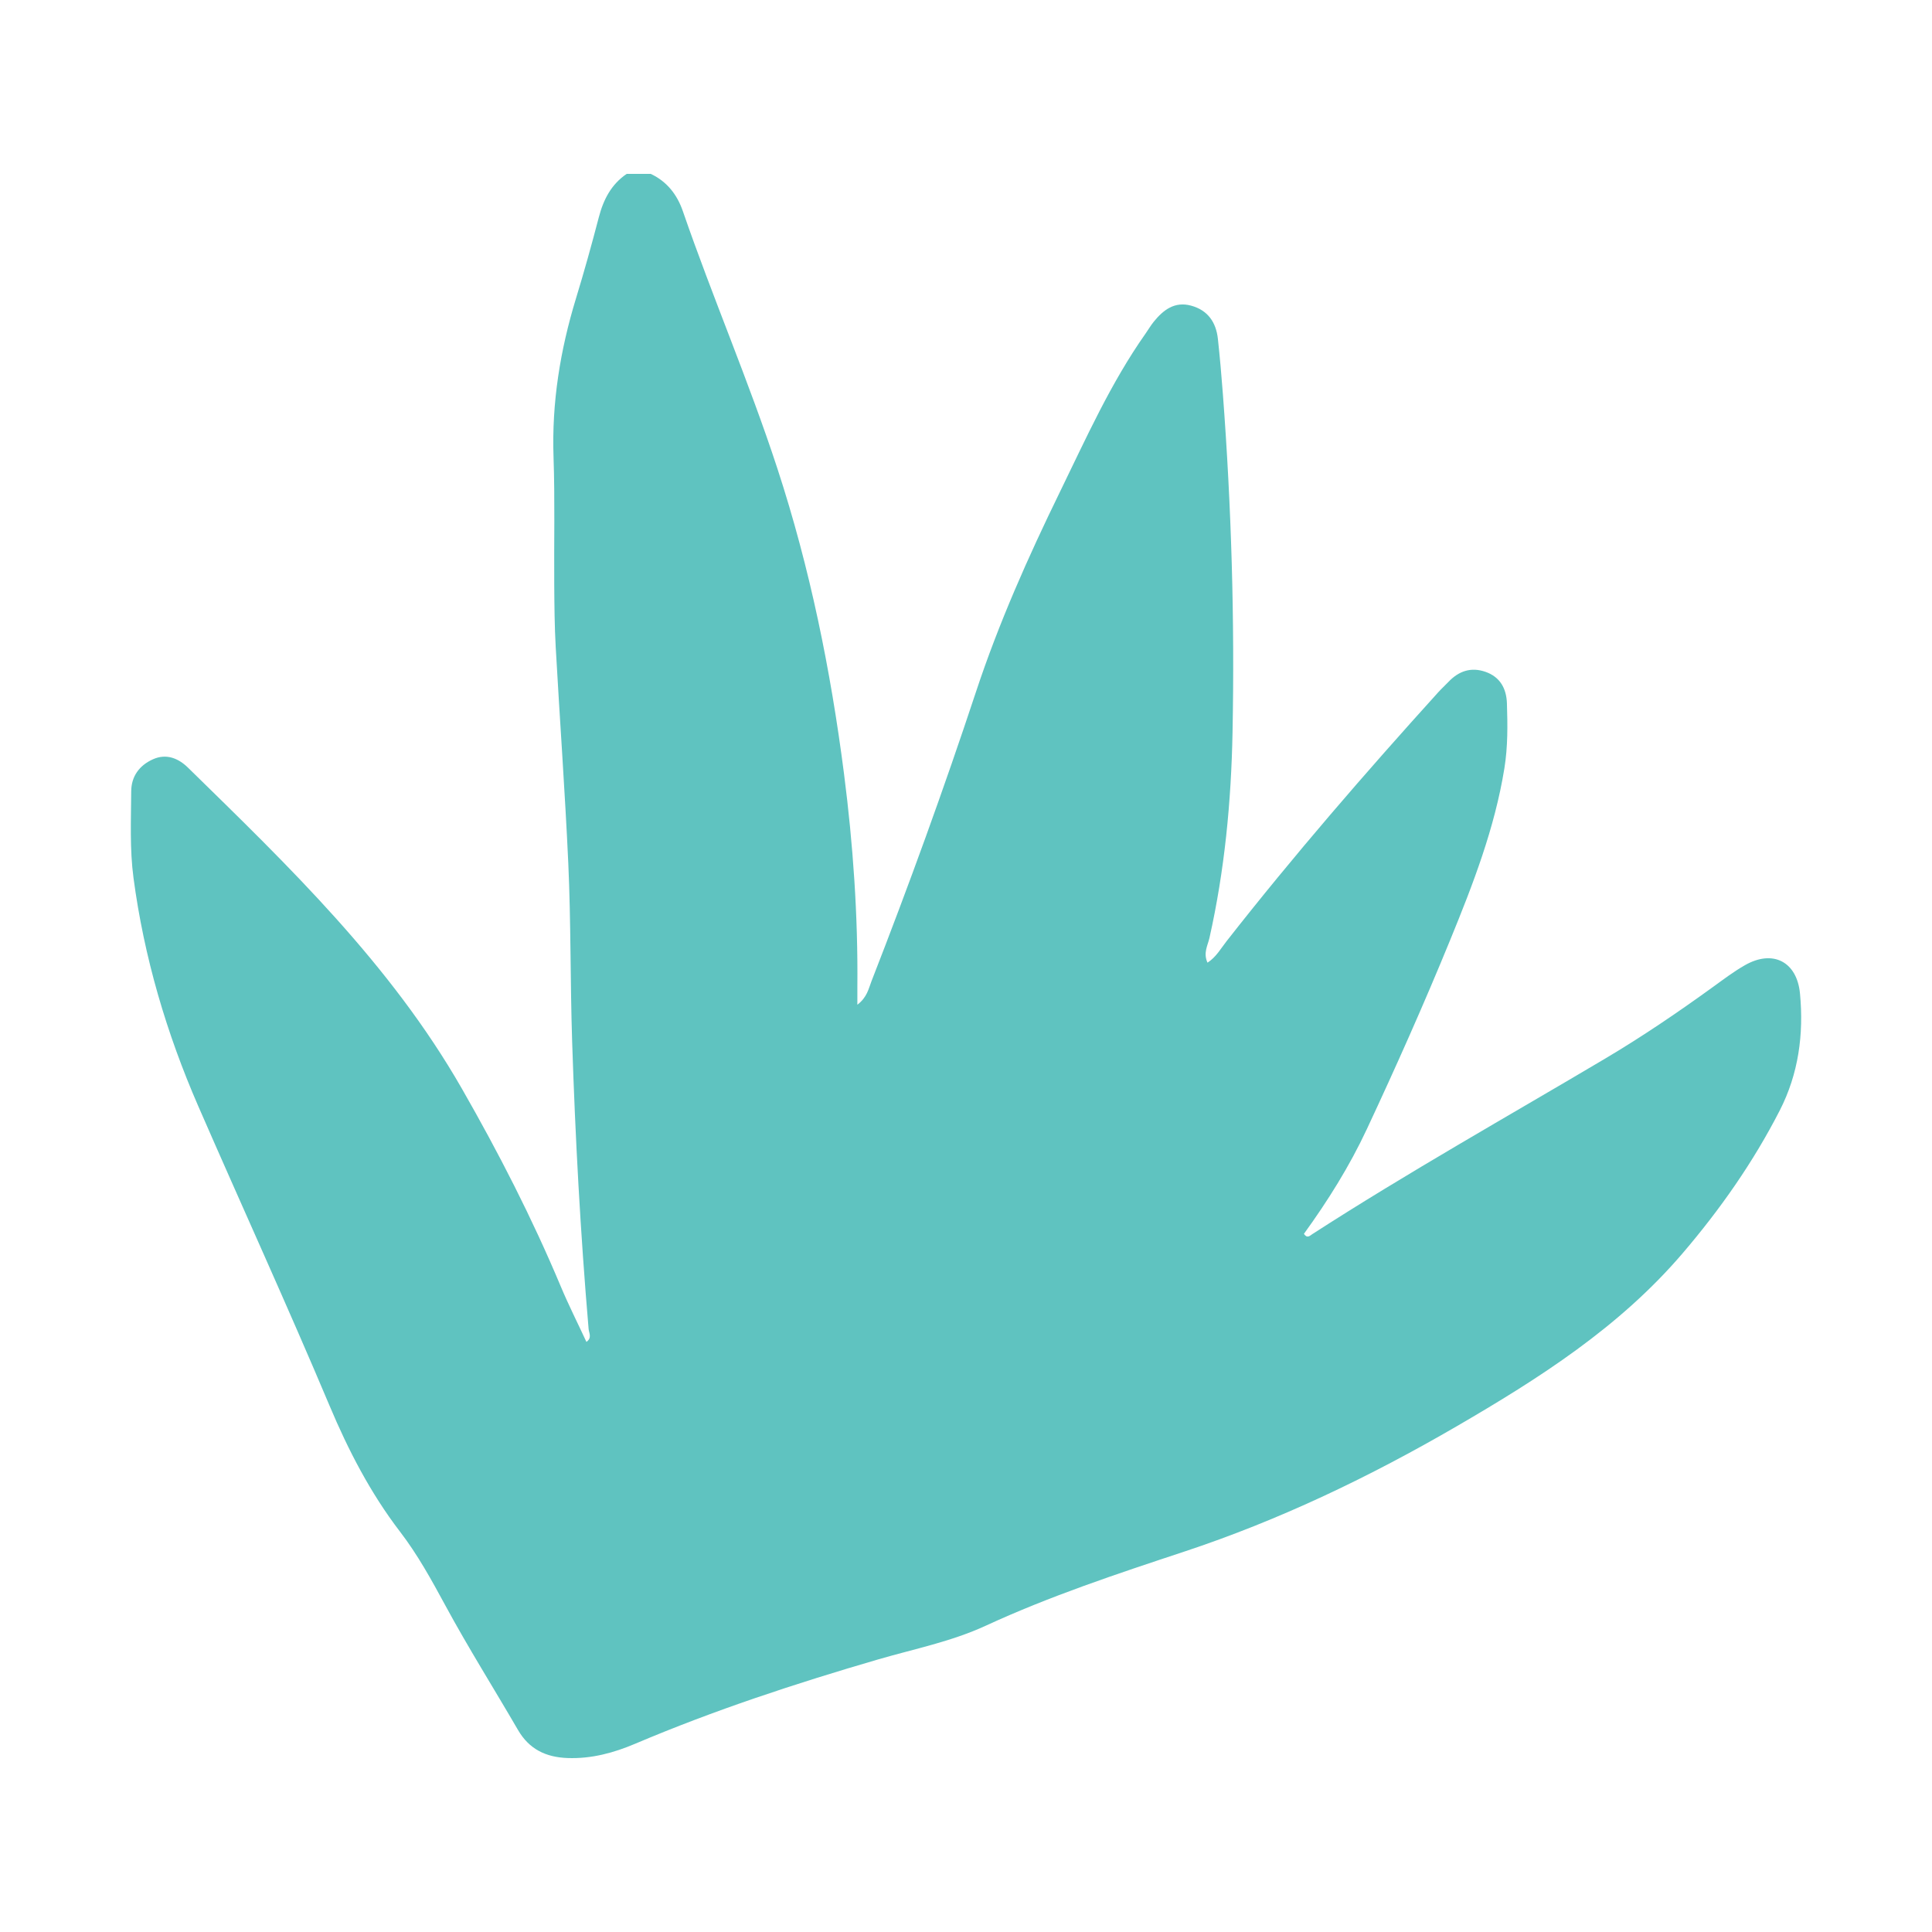 <?xml version="1.0" encoding="UTF-8"?>
<svg width="200px" height="200px" viewBox="0 0 200 200" version="1.1" xmlns="http://www.w3.org/2000/svg" xmlns:xlink="http://www.w3.org/1999/xlink">
    <title>icon/plant</title>
    <g id="icon/plant" stroke="none" stroke-width="1" fill="none" fill-rule="evenodd">
        <path d="M67.365,18 C69.045,18.789 70.099,20.151 70.686,21.852 C73.773,30.802 77.532,39.503 80.477,48.507 C83.845,58.805 85.992,69.361 87.371,80.092 C88.313,87.426 88.825,94.785 88.754,102.182 C88.749,102.672 88.754,103.162 88.754,104.01 C89.767,103.237 89.914,102.35 90.211,101.586 C94.076,91.683 97.7,81.691 101.04,71.599 C103.395,64.485 106.435,57.661 109.712,50.945 C112.44,45.354 114.981,39.649 118.589,34.529 C118.876,34.122 119.126,33.687 119.439,33.301 C120.431,32.078 121.601,31.181 123.295,31.638 C125.026,32.106 125.889,33.357 126.076,35.08 C126.282,36.976 126.447,38.877 126.591,40.78 C127.476,52.457 127.821,64.15 127.591,75.858 C127.451,83.008 126.773,90.102 125.202,97.095 C125.028,97.871 124.537,98.642 125.001,99.656 C125.896,99.075 126.375,98.196 126.965,97.444 C133.928,88.555 141.316,80.03 148.888,71.661 C149.221,71.292 149.593,70.958 149.936,70.596 C151.004,69.468 152.271,69.027 153.771,69.546 C155.305,70.078 155.949,71.296 155.997,72.821 C156.068,75.059 156.097,77.289 155.735,79.527 C154.733,85.733 152.488,91.528 150.125,97.3 C147.42,103.91 144.515,110.43 141.49,116.899 C139.691,120.746 137.448,124.319 134.982,127.727 C135.326,128.244 135.609,127.913 135.839,127.764 C145.746,121.371 156.026,115.603 166.16,109.589 C170.014,107.302 173.724,104.78 177.356,102.15 C178.432,101.371 179.498,100.563 180.648,99.909 C183.529,98.269 186.021,99.551 186.334,102.85 C186.734,107.067 186.185,111.159 184.235,114.962 C181.498,120.302 178.089,125.17 174.179,129.745 C167.635,137.402 159.318,142.695 150.779,147.658 C141.802,152.874 132.481,157.351 122.562,160.633 C115.644,162.922 108.692,165.224 102.047,168.292 C98.48,169.939 94.639,170.695 90.897,171.785 C82.377,174.268 73.95,177.033 65.77,180.505 C63.539,181.453 61.238,182.079 58.767,181.992 C56.516,181.913 54.782,181.083 53.621,179.083 C51.119,174.776 48.461,170.555 46.092,166.177 C44.664,163.539 43.22,160.917 41.405,158.551 C38.342,154.556 36.039,150.086 34.125,145.541 C29.74,135.136 25.043,124.875 20.533,114.529 C17.242,106.977 14.909,99.091 13.819,90.875 C13.423,87.89 13.565,84.906 13.583,81.921 C13.593,80.357 14.431,79.236 15.823,78.605 C17.218,77.974 18.465,78.493 19.465,79.471 C29.908,89.69 40.423,99.795 47.811,112.692 C51.621,119.342 55.087,126.106 58.044,133.156 C58.845,135.067 59.781,136.92 60.707,138.914 C61.309,138.491 60.967,137.976 60.934,137.589 C60.085,127.668 59.55,117.735 59.227,107.778 C59.027,101.637 59.109,95.493 58.829,89.36 C58.487,81.905 57.945,74.46 57.528,67.008 C57.407,64.854 57.391,62.692 57.375,60.533 C57.343,56.132 57.454,51.726 57.302,47.328 C57.107,41.694 57.989,36.25 59.627,30.888 C60.476,28.109 61.255,25.307 61.988,22.495 C62.467,20.66 63.272,19.087 64.875,18 L67.365,18 Z" id="Fill-1" class="fill-color" fill="#5FC3C0"></path>
    </g>
</svg>